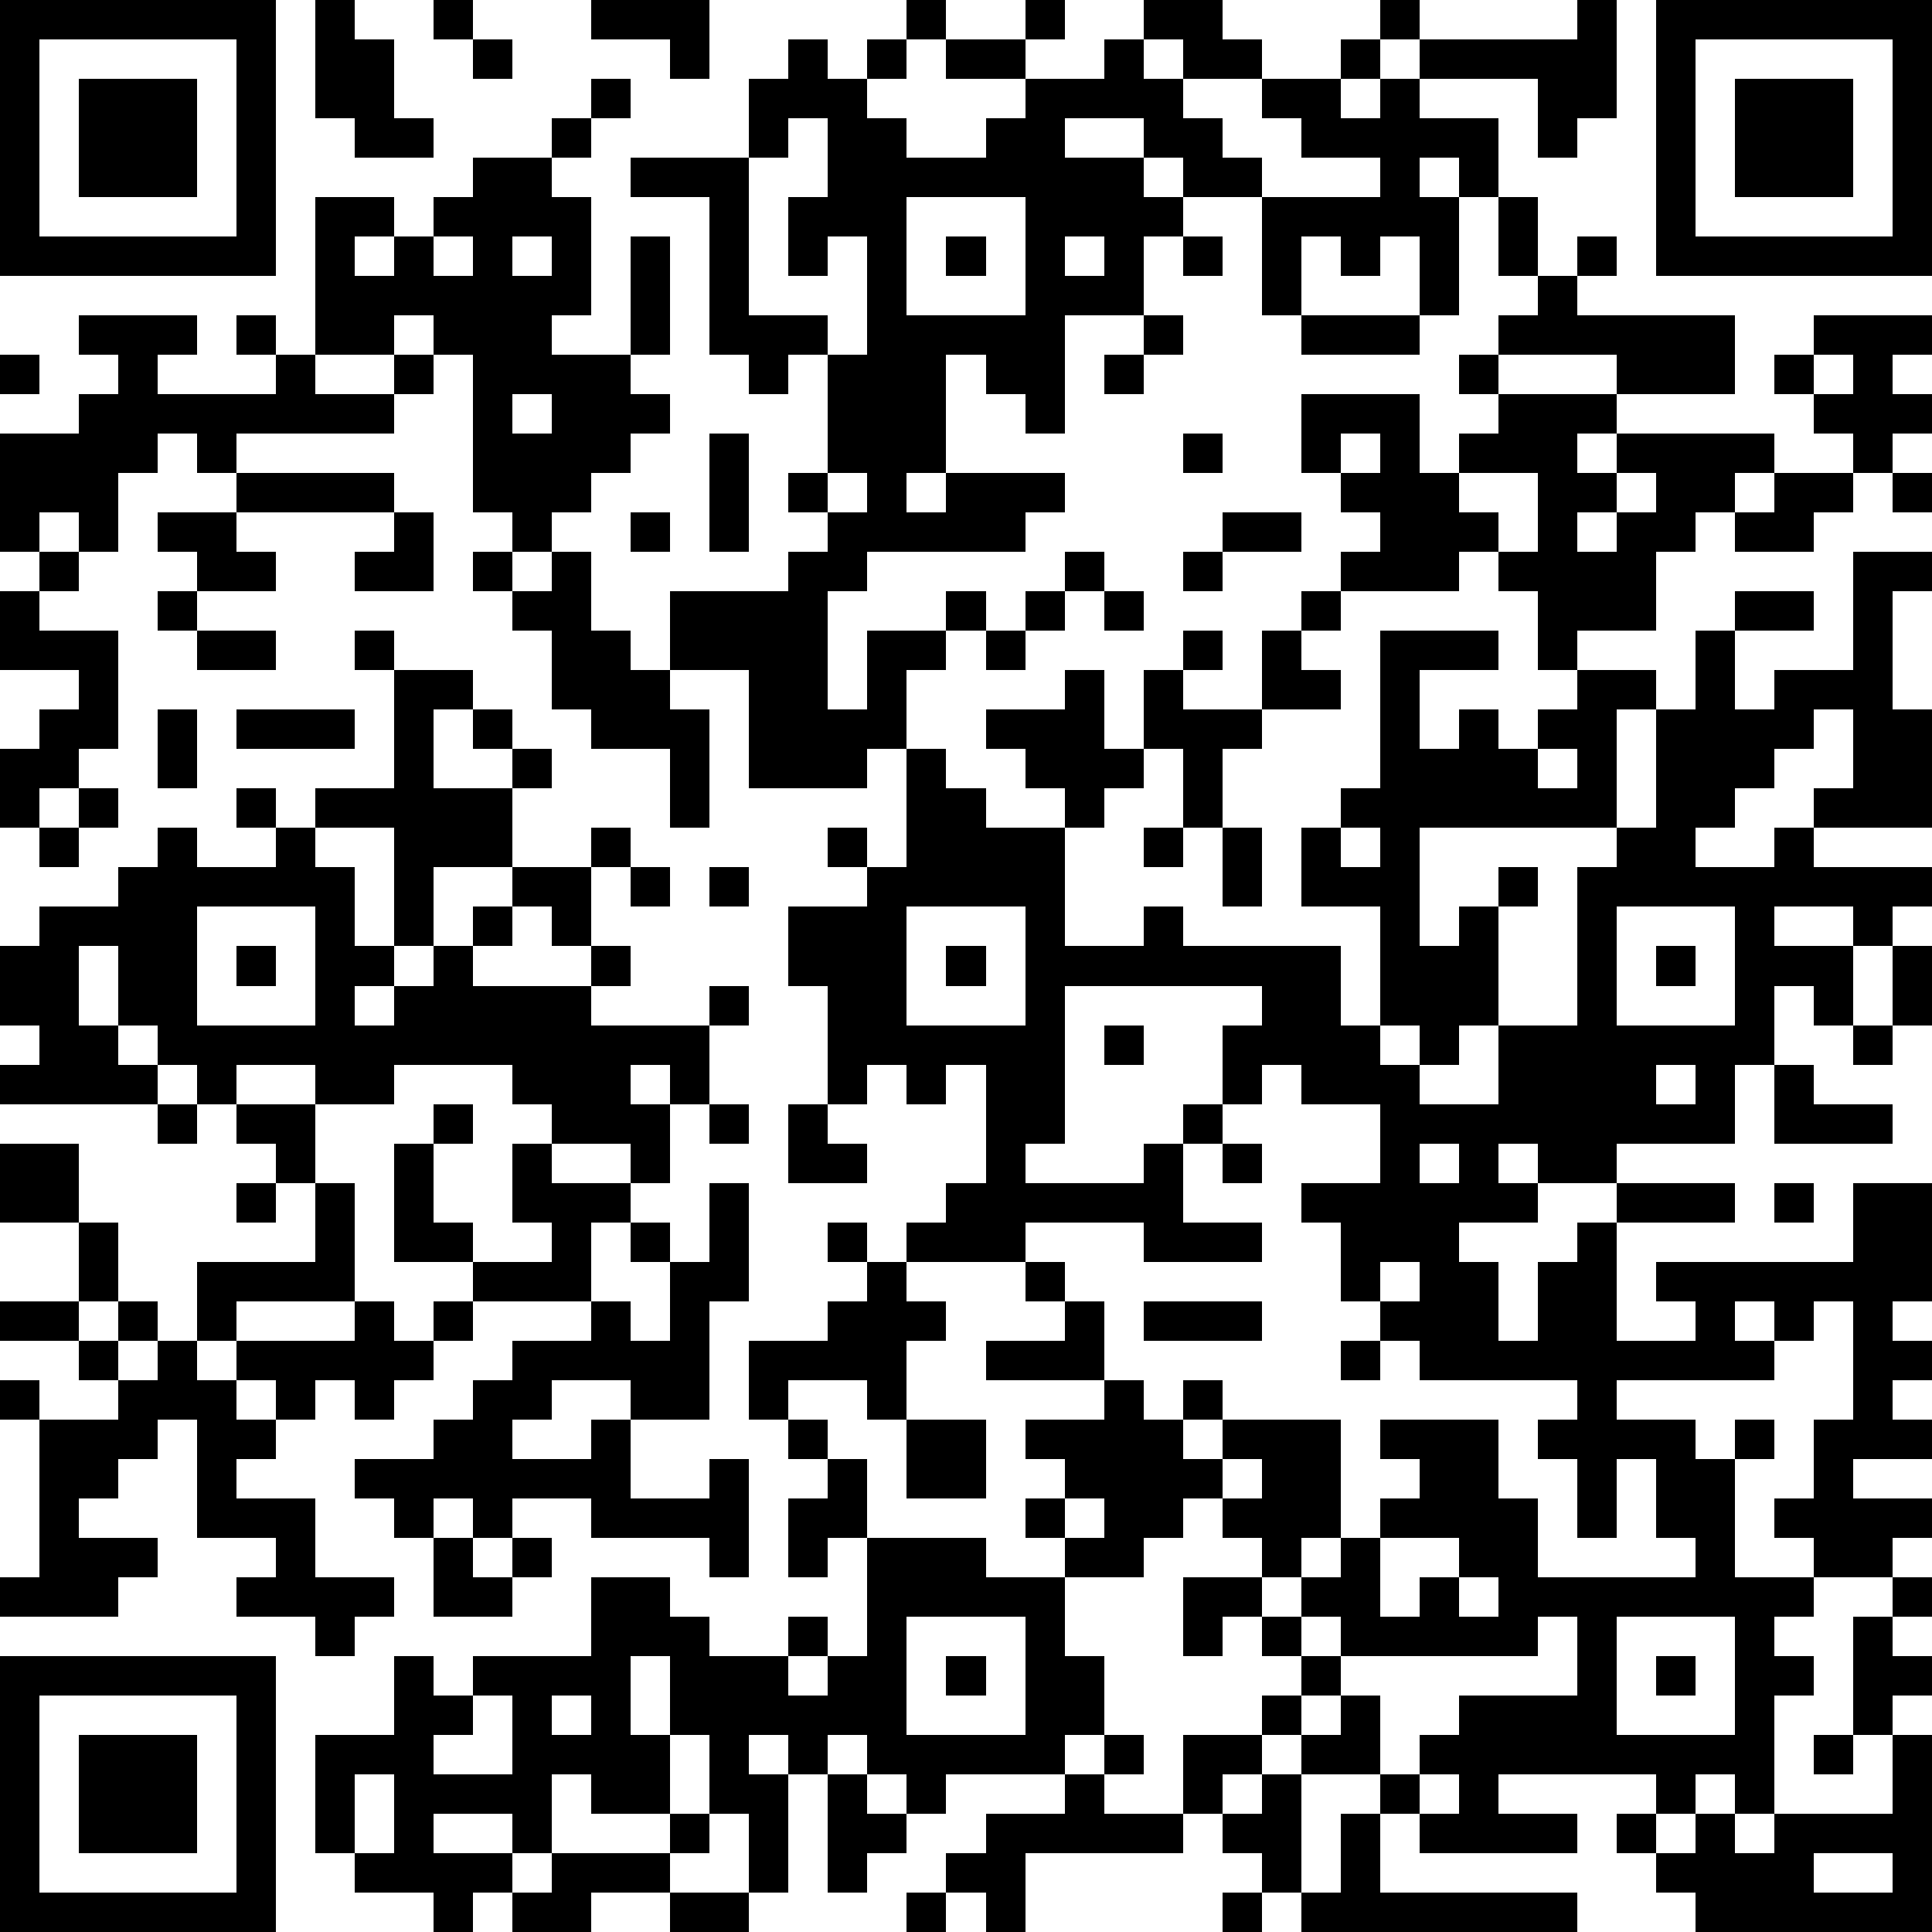 <?xml version="1.0" standalone="yes"?><svg version="1.1" xmlns="http://www.w3.org/2000/svg" xmlns:xlink="http://www.w3.org/1999/xlink" xmlns:ev="http://www.w3.org/2001/xml-events" width="196" height="196" shape-rendering="crispEdges"><path d="M0 0h7v7h-7zM8 0h1v1h1v2h1v1h-2v-1h-1zM11 0h1v1h-1zM15 0h3v2h-1v-1h-2zM23 0h1v1h-1zM26 0h1v1h-1zM29 0h2v1h1v1h-2v-1h-1zM35 0h1v1h-1zM40 0h1v3h-1v1h-1v-2h-3v-1h4zM42 0h7v7h-7zM1 1v5h5v-5zM12 1h1v1h-1zM20 1h1v1h1v-1h1v1h-1v1h1v1h2v-1h1v-1h-2v-1h2v1h2v-1h1v1h1v1h1v1h1v1h-2v-1h-1v-1h-2v1h2v1h1v1h-1v2h-2v3h-1v-1h-1v-1h-1v3h-1v1h1v-1h3v1h-1v1h-4v1h-1v3h1v-2h2v-1h1v1h-1v1h-1v2h-1v1h-3v-3h-2v-2h3v-1h1v-1h-1v-1h1v-3h-1v1h-1v-1h-1v-4h-2v-1h3v-2h1zM34 1h1v1h-1zM43 1v5h5v-5zM2 2h3v3h-3zM15 2h1v1h-1zM32 2h2v1h1v-1h1v1h2v2h-1v-1h-1v1h1v3h-1v-2h-1v1h-1v-1h-1v2h-1v-3h3v-1h-2v-1h-1zM44 2h3v3h-3zM14 3h1v1h-1zM20 3v1h-1v4h2v1h1v-3h-1v1h-1v-2h1v-2zM12 4h2v1h1v3h-1v1h2v-3h1v3h-1v1h1v1h-1v1h-1v1h-1v1h-1v-1h-1v-4h-1v-1h-1v1h-2v-4h2v1h-1v1h1v-1h1v-1h1zM23 5v3h3v-3zM38 5h1v2h-1zM11 6v1h1v-1zM13 6v1h1v-1zM24 6h1v1h-1zM27 6v1h1v-1zM30 6h1v1h-1zM40 6h1v1h-1zM39 7h1v1h4v2h-3v-1h-3v-1h1zM2 8h3v1h-1v1h3v-1h-1v-1h1v1h1v1h2v-1h1v1h-1v1h-4v1h-1v-1h-1v1h-1v2h-1v-1h-1v1h-1v-3h2v-1h1v-1h-1zM29 8h1v1h-1zM33 8h3v1h-3zM46 8h3v1h-1v1h1v1h-1v1h-1v-1h-1v-1h-1v-1h1zM0 9h1v1h-1zM28 9h1v1h-1zM37 9h1v1h-1zM46 9v1h1v-1zM13 10v1h1v-1zM33 10h3v2h1v-1h1v-1h3v1h-1v1h1v-1h4v1h-1v1h-1v1h-1v2h-2v1h-1v-2h-1v-1h-1v1h-3v-1h1v-1h-1v-1h-1zM18 11h1v3h-1zM30 11h1v1h-1zM34 11v1h1v-1zM6 12h4v1h-4zM21 12v1h1v-1zM37 12v1h1v1h1v-2zM41 12v1h-1v1h1v-1h1v-1zM45 12h2v1h-1v1h-2v-1h1zM48 12h1v1h-1zM4 13h2v1h1v1h-2v-1h-1zM10 13h1v2h-2v-1h1zM16 13h1v1h-1zM31 13h2v1h-2zM1 14h1v1h-1zM12 14h1v1h-1zM14 14h1v2h1v1h1v1h1v3h-1v-2h-2v-1h-1v-2h-1v-1h1zM27 14h1v1h-1zM30 14h1v1h-1zM47 14h2v1h-1v3h1v3h-3v-1h1v-2h-1v1h-1v1h-1v1h-1v1h2v-1h1v1h3v1h-1v1h-1v-1h-2v1h2v2h-1v-1h-1v2h-1v2h-3v1h-2v-1h-1v1h1v1h-2v1h1v2h1v-2h1v-1h1v-1h3v1h-3v3h2v-1h-1v-1h5v-2h2v3h-1v1h1v1h-1v1h1v1h-2v1h2v1h-1v1h-2v-1h-1v-1h1v-2h1v-3h-1v1h-1v-1h-1v1h1v1h-4v1h2v1h1v-1h1v1h-1v3h2v1h-1v1h1v1h-1v3h-1v-1h-1v1h-1v-1h-4v1h2v1h-4v-1h-1v-1h-2v-1h-1v-1h1v-1h-1v-1h-1v1h-1v-2h2v-1h-1v-1h-1v1h-1v1h-2v-1h-1v-1h1v-1h-1v-1h2v-1h-3v-1h2v-1h-1v-1h-3v-1h1v-1h1v-3h-1v1h-1v-1h-1v1h-1v-3h-1v-2h2v-1h-1v-1h1v1h1v-3h1v1h1v1h2v-1h-1v-1h-1v-1h2v-1h1v2h1v-2h1v-1h1v1h-1v1h2v-2h1v-1h1v1h-1v1h1v1h-2v1h-1v2h-1v-2h-1v1h-1v1h-1v3h2v-1h1v1h4v2h1v-3h-2v-2h1v-1h1v-4h3v1h-2v2h1v-1h1v1h1v-1h1v-1h2v1h-1v3h-5v3h1v-1h1v-1h1v1h-1v3h-1v1h-1v-1h-1v1h1v1h2v-2h2v-4h1v-1h1v-3h1v-2h1v-1h2v1h-2v2h1v-1h2zM0 15h1v1h2v3h-1v1h-1v1h-1v-2h1v-1h1v-1h-2zM4 15h1v1h-1zM26 15h1v1h-1zM28 15h1v1h-1zM5 16h2v1h-2zM9 16h1v1h-1zM25 16h1v1h-1zM10 17h2v1h-1v2h2v-1h-1v-1h1v1h1v1h-1v2h-2v2h-1v-3h-2v-1h2zM4 18h1v2h-1zM6 18h3v1h-3zM39 19v1h1v-1zM2 20h1v1h-1zM6 20h1v1h-1zM1 21h1v1h-1zM4 21h1v1h2v-1h1v1h1v2h1v1h-1v1h1v-1h1v-1h1v-1h1v-1h2v-1h1v1h-1v2h-1v-1h-1v1h-1v1h3v-1h1v1h-1v1h3v-1h1v1h-1v2h-1v-1h-1v1h1v2h-1v-1h-2v-1h-1v-1h-3v1h-2v-1h-2v1h-1v-1h-1v-1h-1v-2h-1v2h1v1h1v1h-4v-1h1v-1h-1v-2h1v-1h2v-1h1zM29 21h1v1h-1zM31 21h1v2h-1zM34 21v1h1v-1zM16 22h1v1h-1zM18 22h1v1h-1zM5 23v3h3v-3zM23 23v3h3v-3zM41 23v3h3v-3zM6 24h1v1h-1zM24 24h1v1h-1zM42 24h1v1h-1zM48 24h1v2h-1zM27 25v4h-1v1h3v-1h1v-1h1v-2h1v-1zM28 26h1v1h-1zM47 26h1v1h-1zM32 27v1h-1v1h-1v2h2v1h-3v-1h-3v1h1v1h1v2h1v1h1v-1h1v1h-1v1h1v-1h3v3h-1v1h-1v1h1v-1h1v-1h1v-1h1v-1h-1v-1h3v2h1v2h4v-1h-1v-2h-1v2h-1v-2h-1v-1h1v-1h-4v-1h-1v-1h-1v-2h-1v-1h2v-2h-2v-1zM42 27v1h1v-1zM45 27h1v1h2v1h-3zM4 28h1v1h-1zM6 28h2v2h-1v-1h-1zM11 28h1v1h-1zM18 28h1v1h-1zM20 28h1v1h1v1h-2zM0 29h2v2h-2zM10 29h1v2h1v1h-2zM13 29h1v1h2v1h-1v2h-3v-1h2v-1h-1zM31 29h1v1h-1zM36 29v1h1v-1zM6 30h1v1h-1zM8 30h1v3h-3v1h-1v-2h3zM18 30h1v3h-1v3h-2v-1h-2v1h-1v1h2v-1h1v2h2v-1h1v3h-1v-1h-3v-1h-2v1h-1v-1h-1v1h-1v-1h-1v-1h2v-1h1v-1h1v-1h2v-1h1v1h1v-2h-1v-1h1v1h1zM45 30h1v1h-1zM2 31h1v2h-1zM21 31h1v1h-1zM22 32h1v1h1v1h-1v2h-1v-1h-2v1h-1v-2h2v-1h1zM35 32v1h1v-1zM0 33h2v1h-2zM3 33h1v1h-1zM9 33h1v1h1v-1h1v1h-1v1h-1v1h-1v-1h-1v1h-1v-1h-1v-1h3zM29 33h3v1h-3zM2 34h1v1h-1zM4 34h1v1h1v1h1v1h-1v1h2v2h2v1h-1v1h-1v-1h-2v-1h1v-1h-2v-3h-1v1h-1v1h-1v1h2v1h-1v1h-3v-1h1v-4h-1v-1h1v1h2v-1h1zM34 34h1v1h-1zM20 36h1v1h-1zM23 36h2v2h-2zM21 37h1v2h-1v1h-1v-2h1zM31 37v1h1v-1zM27 38v1h1v-1zM11 39h1v1h1v-1h1v1h-1v1h-2zM22 39h3v1h2v2h1v2h-1v1h-3v1h-1v-1h-1v-1h-1v1h-1v-1h-1v1h1v3h-1v-2h-1v-2h-1v-2h-1v2h1v2h-2v-1h-1v2h-1v-1h-2v1h2v1h-1v1h-1v-1h-2v-1h-1v-3h2v-2h1v1h1v-1h3v-2h2v1h1v1h2v-1h1v1h-1v1h1v-1h1zM35 39v2h1v-1h1v-1zM37 40v1h1v-1zM48 40h1v1h-1zM23 41v3h3v-3zM33 41v1h1v-1zM39 41v1h-5v1h-1v1h1v-1h1v2h1v-1h1v-1h3v-2zM41 41v3h3v-3zM47 41h1v1h1v1h-1v1h-1zM0 42h7v7h-7zM24 42h1v1h-1zM42 42h1v1h-1zM1 43v5h5v-5zM12 43v1h-1v1h2v-2zM14 43v1h1v-1zM2 44h3v3h-3zM28 44h1v1h-1zM30 44h2v1h-1v1h-1zM46 44h1v1h-1zM48 44h1v5h-6v-1h-1v-1h-1v-1h1v1h1v-1h1v1h1v-1h3zM9 45v2h1v-2zM21 45h1v1h1v1h-1v1h-1zM27 45h1v1h2v1h-4v2h-1v-1h-1v-1h1v-1h2zM32 45h1v3h-1v-1h-1v-1h1zM36 45v1h1v-1zM17 46h1v1h-1zM34 46h1v2h5v1h-7v-1h1zM14 47h3v1h-2v1h-2v-1h1zM46 47v1h2v-1zM17 48h2v1h-2zM23 48h1v1h-1zM31 48h1v1h-1z" style="fill:#000" transform="translate(0,0) scale(4)"/></svg>